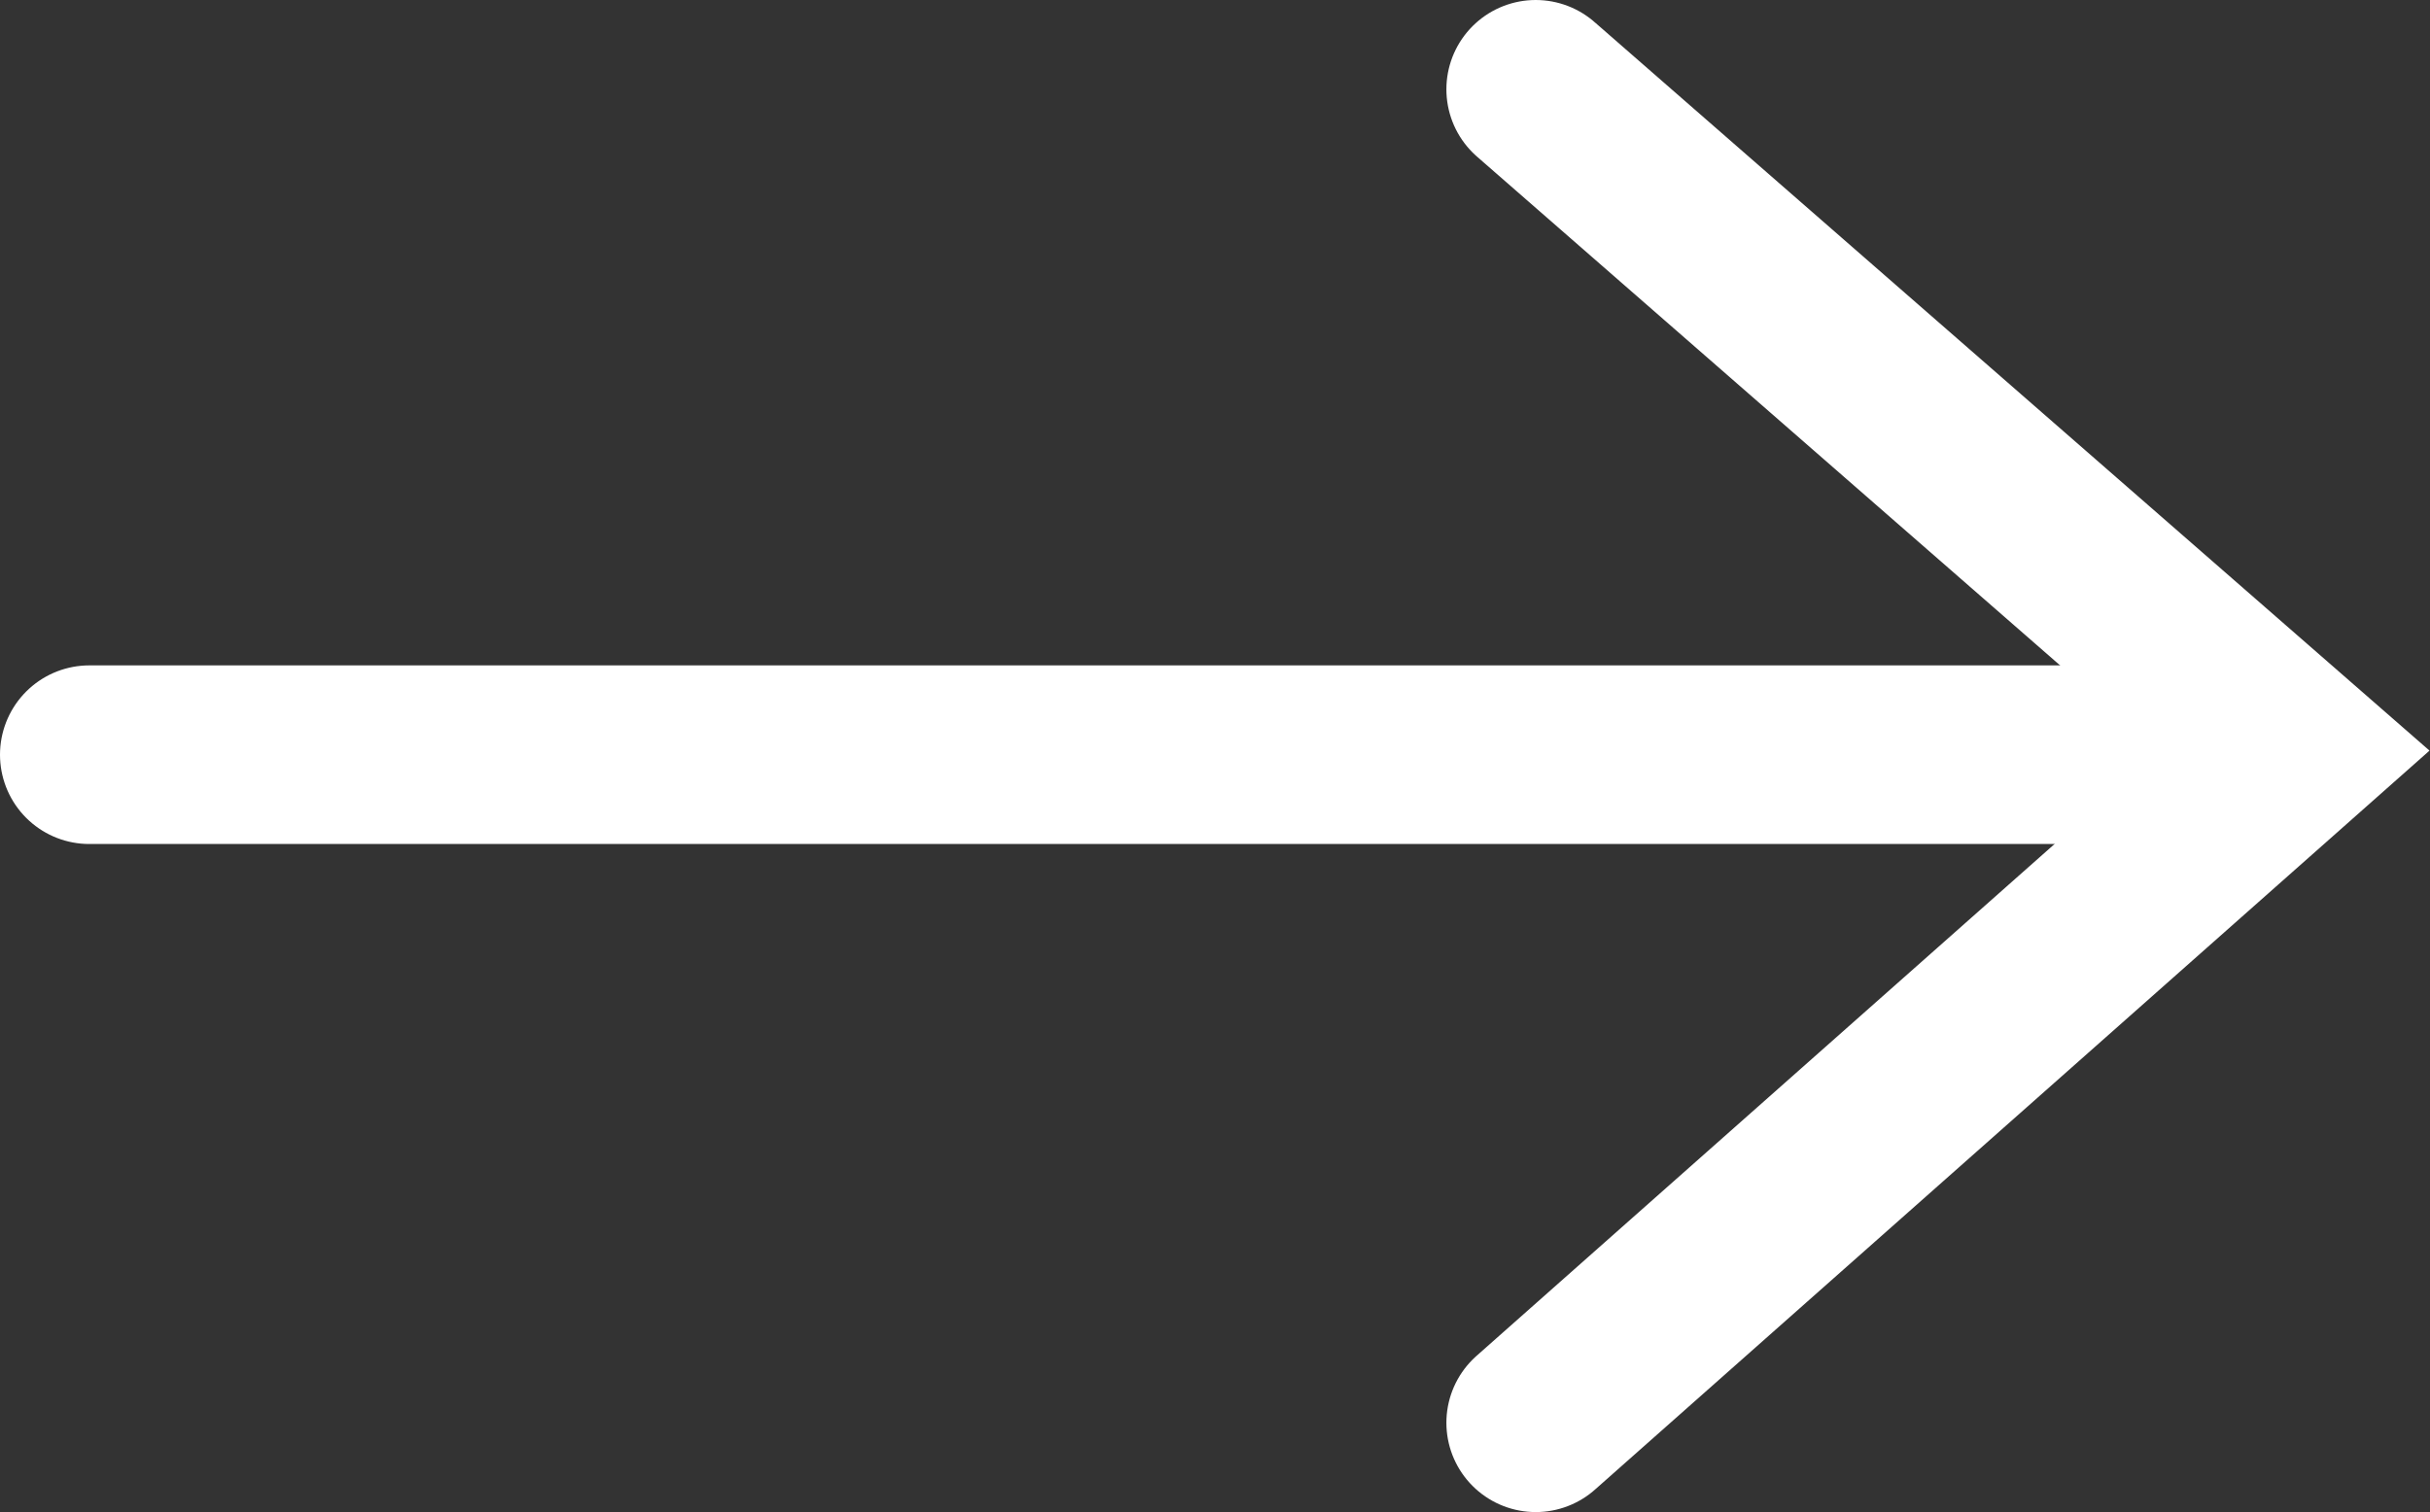 <?xml version="1.0" encoding="utf-8"?>
<!-- Generator: Adobe Illustrator 23.0.2, SVG Export Plug-In . SVG Version: 6.00 Build 0)  -->
<svg version="1.1" id="Layer_1" xmlns="http://www.w3.org/2000/svg" xmlns:xlink="http://www.w3.org/1999/xlink" x="0px" y="0px"
	 viewBox="0 0 27.2 16.93" style="enable-background:new 0 0 27.2 16.93;" xml:space="preserve">
<rect x="0" y="0" width="27.2" height="16.93" fill="#333333" stroke="none"/>
<style type="text/css">
	.st0{fill:none;stroke:#fff;stroke-width:2;stroke-linecap:round;}
</style>
<g>
	<line class="st0" x1="1" y1="8.45" x2="25.47" y2="8.45"/>
	<polyline class="st0" points="17.19,15.93 25.68,8.41 17.19,1 	"/>
</g>
</svg>
